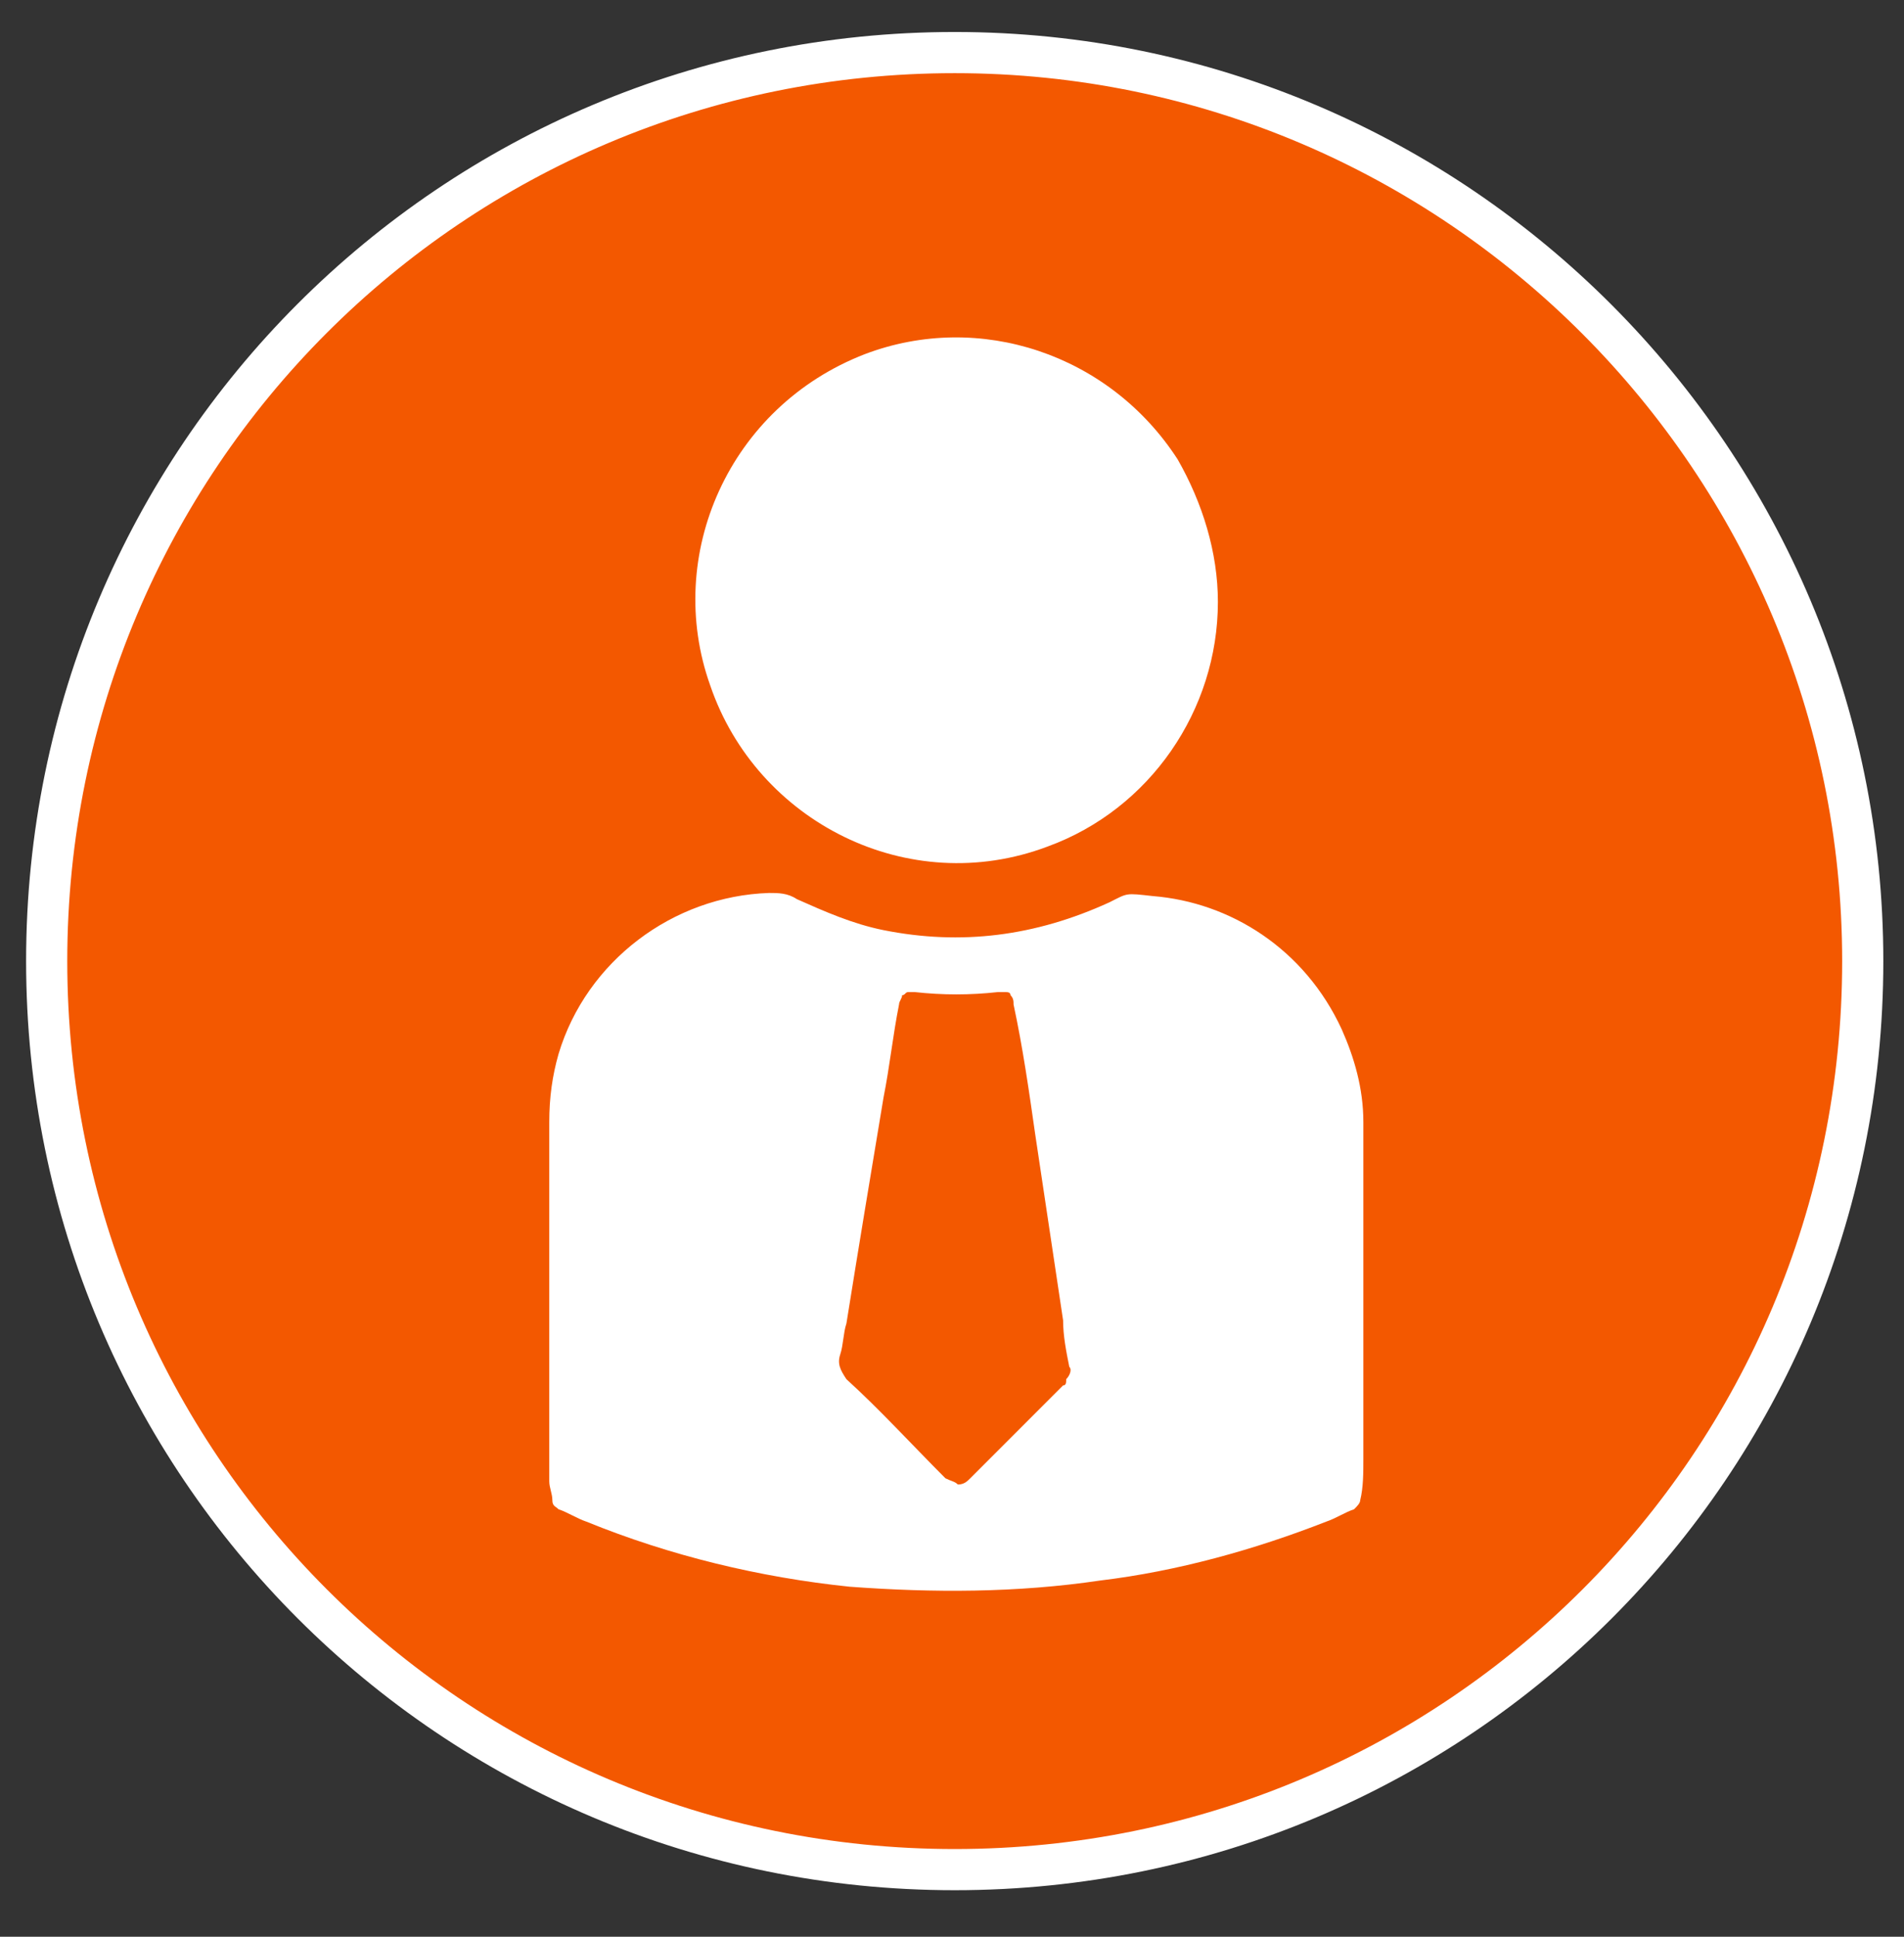 <?xml version="1.0" encoding="UTF-8"?> <svg xmlns="http://www.w3.org/2000/svg" width="60" height="61" viewBox="0 0 60 61" fill="none"><rect x="0" y="0" width="60" height="61" fill="#333333" stroke="none"/><g clip-path="url(#clip0_2149_4067)"><path d="M58.7 30.271C58.7 46.105 45.92 58.886 30.085 58.886C14.251 58.886 1.471 46.105 1.471 30.271C1.471 14.437 14.251 1.656 30.085 1.656C45.918 1.656 58.7 14.533 58.7 30.271Z" fill="#F35800" stroke="white" stroke-width="1.297" stroke-miterlimit="10"></path><path fill-rule="evenodd" clip-rule="evenodd" d="M17.309 40.611C17.309 38.855 17.309 37.099 17.309 35.343C17.309 34.563 17.406 33.88 17.601 33.197C18.479 30.271 21.21 28.223 24.234 28.125C24.527 28.125 24.82 28.125 25.112 28.32C25.99 28.71 26.868 29.1 27.843 29.296C30.282 29.783 32.623 29.491 34.964 28.418C35.549 28.125 35.452 28.125 36.33 28.223C38.768 28.418 41.109 29.881 42.28 32.417C42.67 33.295 42.963 34.27 42.963 35.343C42.963 35.538 42.963 35.733 42.963 35.928C42.963 39.245 42.963 42.562 42.963 45.976C42.963 46.366 42.963 46.853 42.865 47.244C42.865 47.341 42.768 47.439 42.67 47.536C42.377 47.634 42.085 47.829 41.792 47.926C39.549 48.804 37.11 49.487 34.672 49.78C32.038 50.17 29.404 50.17 26.77 49.975C23.942 49.682 21.113 48.999 18.479 47.926C18.186 47.829 17.894 47.634 17.601 47.536C17.504 47.439 17.406 47.439 17.406 47.244C17.406 47.049 17.309 46.853 17.309 46.658C17.309 46.463 17.309 46.171 17.309 45.976C17.309 44.122 17.309 42.366 17.309 40.611ZM30.184 46.756C30.38 46.756 30.477 46.658 30.575 46.561C31.55 45.585 32.526 44.61 33.501 43.635C33.599 43.635 33.599 43.537 33.599 43.439C33.696 43.342 33.794 43.147 33.696 43.049C33.599 42.562 33.501 42.074 33.501 41.586C33.208 39.635 32.916 37.684 32.623 35.733C32.428 34.368 32.233 33.002 31.94 31.637C31.94 31.539 31.94 31.442 31.843 31.344C31.843 31.246 31.745 31.246 31.648 31.246C31.55 31.246 31.55 31.246 31.453 31.246C30.575 31.344 29.697 31.344 28.819 31.246C28.721 31.246 28.721 31.246 28.624 31.246C28.526 31.246 28.526 31.344 28.429 31.344C28.429 31.442 28.331 31.539 28.331 31.637C28.136 32.612 28.038 33.587 27.843 34.563C27.453 36.904 27.063 39.245 26.673 41.684C26.575 41.976 26.575 42.367 26.478 42.659C26.38 42.952 26.478 43.147 26.673 43.439C27.746 44.415 28.721 45.488 29.794 46.561C29.989 46.658 30.087 46.658 30.184 46.756Z" fill="white"></path><path fill-rule="evenodd" clip-rule="evenodd" d="M38.379 18.956C38.379 22.369 36.233 25.491 33.014 26.662C28.624 28.32 23.845 25.881 22.381 21.589C20.918 17.492 22.967 12.81 27.259 11.152C30.868 9.786 34.965 11.152 37.111 14.469C37.891 15.834 38.379 17.395 38.379 18.956Z" fill="white"></path></g><defs><clipPath id="clip0_2149_4067"><rect width="59.599" height="59.599" fill="white" transform="translate(0.336 0.52)"></rect></clipPath></defs></svg> 